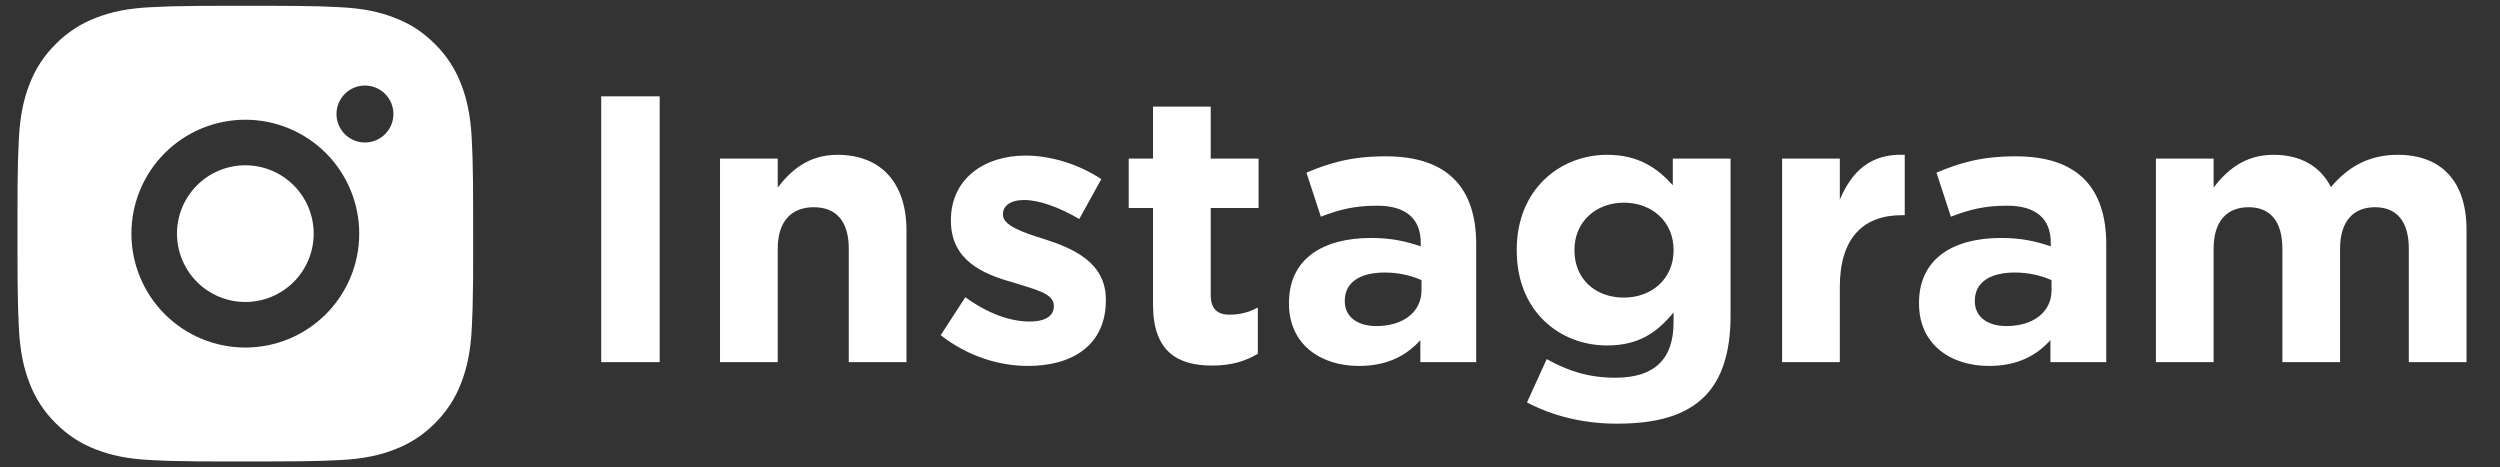 <svg
    viewBox="0 0 107 20"
    fill="none"
    xmlns="http://www.w3.org/2000/svg"
>
    <rect x="0" y="0" width="107" height="20" fill="#333333" stroke="none"/>
    <g clipPath="url(#clip0_481_1145)">
        <path
            d="M11.502 0.248C12.599 0.251 13.156 0.257 13.637 0.27L13.826 0.277C14.044 0.285 14.26 0.295 14.52 0.307C15.558 0.355 16.266 0.519 16.887 0.76C17.53 1.008 18.073 1.343 18.615 1.884C19.111 2.372 19.494 2.961 19.739 3.612C19.98 4.233 20.144 4.941 20.192 5.98C20.204 6.239 20.214 6.455 20.222 6.674L20.227 6.863C20.242 7.343 20.248 7.9 20.25 8.997L20.251 9.724V11.002C20.253 11.713 20.246 12.424 20.228 13.136L20.223 13.325C20.215 13.544 20.205 13.76 20.193 14.019C20.145 15.057 19.979 15.764 19.739 16.387C19.494 17.038 19.111 17.627 18.615 18.114C18.127 18.611 17.538 18.994 16.887 19.239C16.266 19.48 15.558 19.644 14.52 19.692L13.826 19.722L13.637 19.727C13.156 19.741 12.599 19.748 11.502 19.75L10.775 19.751H9.498C8.787 19.753 8.075 19.746 7.364 19.728L7.175 19.723C6.943 19.714 6.712 19.704 6.48 19.692C5.443 19.644 4.735 19.48 4.113 19.239C3.462 18.994 2.873 18.61 2.386 18.114C1.889 17.627 1.505 17.038 1.261 16.387C1.02 15.765 0.856 15.057 0.807 14.019L0.778 13.325L0.773 13.136C0.755 12.424 0.747 11.713 0.749 11.002V8.997C0.746 8.286 0.753 7.574 0.77 6.863L0.777 6.674C0.785 6.455 0.794 6.239 0.806 5.98C0.855 4.941 1.019 4.234 1.26 3.612C1.505 2.961 1.89 2.371 2.387 1.884C2.874 1.389 3.463 1.005 4.113 0.76C4.735 0.519 5.442 0.355 6.48 0.307C6.74 0.295 6.956 0.285 7.175 0.277L7.364 0.271C8.075 0.254 8.786 0.247 9.497 0.249L11.502 0.248ZM10.5 5.124C9.207 5.124 7.967 5.637 7.052 6.552C6.138 7.466 5.624 8.706 5.624 9.999C5.624 11.293 6.138 12.533 7.052 13.447C7.967 14.361 9.207 14.875 10.5 14.875C11.793 14.875 13.033 14.361 13.947 13.447C14.862 12.533 15.375 11.293 15.375 9.999C15.375 8.706 14.862 7.466 13.947 6.552C13.033 5.637 11.793 5.124 10.5 5.124ZM10.5 7.074C10.884 7.074 11.264 7.15 11.619 7.297C11.974 7.443 12.297 7.659 12.568 7.931C12.84 8.202 13.056 8.525 13.203 8.879C13.35 9.234 13.425 9.615 13.426 9.999C13.426 10.383 13.35 10.764 13.203 11.118C13.056 11.473 12.841 11.796 12.569 12.068C12.297 12.339 11.975 12.555 11.62 12.702C11.265 12.849 10.885 12.925 10.501 12.925C9.725 12.925 8.981 12.617 8.432 12.068C7.884 11.519 7.575 10.775 7.575 9.999C7.575 9.224 7.884 8.479 8.432 7.931C8.981 7.382 9.725 7.074 10.501 7.074M15.62 3.661C15.297 3.661 14.987 3.789 14.758 4.018C14.53 4.247 14.401 4.557 14.401 4.88C14.401 5.203 14.53 5.513 14.758 5.742C14.987 5.97 15.297 6.099 15.62 6.099C15.943 6.099 16.253 5.97 16.482 5.742C16.71 5.513 16.839 5.203 16.839 4.88C16.839 4.557 16.71 4.247 16.482 4.018C16.253 3.789 15.943 3.661 15.62 3.661Z"
            fill="white"
        />
    </g>
    <path
        d="M25.731 15.5V4.123H28.234V15.5H25.731ZM30.817 15.5V6.789H33.287V8.024C33.856 7.292 34.604 6.626 35.839 6.626C37.724 6.626 38.797 7.845 38.797 9.86V15.5H36.327V10.64C36.327 9.47 35.79 8.869 34.831 8.869C33.873 8.869 33.287 9.47 33.287 10.64V15.5H30.817ZM43.999 15.662C42.764 15.662 41.431 15.256 40.261 14.346L41.317 12.721C42.276 13.42 43.235 13.761 44.064 13.761C44.779 13.761 45.104 13.501 45.104 13.111V13.078C45.104 12.542 44.259 12.38 43.3 12.071C42.081 11.729 40.699 11.144 40.699 9.454V9.421C40.699 7.65 42.13 6.659 43.885 6.659C44.99 6.659 46.177 7.032 47.136 7.666L46.193 9.373C45.331 8.869 44.47 8.56 43.836 8.56C43.235 8.56 42.926 8.82 42.926 9.161V9.194C42.926 9.649 43.755 9.942 44.698 10.234C45.917 10.624 47.331 11.226 47.331 12.818V12.851C47.331 14.785 45.884 15.662 43.999 15.662ZM51.884 15.646C50.389 15.646 49.349 15.045 49.349 13.03V8.901H48.309V6.789H49.349V4.562H51.819V6.789H53.867V8.901H51.819V12.623C51.819 13.192 52.079 13.468 52.616 13.468C53.054 13.468 53.461 13.371 53.835 13.16V15.142C53.315 15.451 52.713 15.646 51.884 15.646ZM58.158 15.662C56.517 15.662 55.168 14.736 55.168 12.997V12.965C55.168 11.079 56.614 10.185 58.679 10.185C59.572 10.185 60.174 10.332 60.808 10.543V10.397C60.808 9.356 60.174 8.804 58.939 8.804C57.98 8.804 57.33 8.966 56.533 9.275L55.916 7.39C56.875 6.984 57.817 6.691 59.296 6.691C60.661 6.691 61.604 7.032 62.238 7.666C62.888 8.316 63.181 9.275 63.181 10.445V15.5H60.791V14.557C60.19 15.224 59.377 15.662 58.158 15.662ZM58.906 13.956C60.076 13.956 60.84 13.338 60.84 12.428V11.989C60.401 11.794 59.865 11.664 59.264 11.664C58.207 11.664 57.557 12.087 57.557 12.867V12.9C57.557 13.566 58.11 13.956 58.906 13.956ZM69.207 18.133C67.777 18.133 66.46 17.808 65.355 17.223L66.2 15.37C67.111 15.874 67.972 16.166 69.142 16.166C70.832 16.166 71.629 15.354 71.629 13.793V13.371C70.897 14.265 70.101 14.785 68.784 14.785C66.753 14.785 64.916 13.322 64.916 10.722V10.689C64.916 8.089 66.785 6.626 68.784 6.626C70.133 6.626 70.93 7.195 71.596 7.926V6.789H74.067V13.533C74.067 15.077 73.693 16.231 72.961 16.963C72.133 17.792 70.897 18.133 69.207 18.133ZM69.5 12.737C70.719 12.737 71.629 11.908 71.629 10.722V10.689C71.629 9.503 70.719 8.674 69.5 8.674C68.297 8.674 67.387 9.503 67.387 10.689V10.722C67.387 11.941 68.281 12.737 69.5 12.737ZM76.274 15.5V6.789H78.744V8.544C79.248 7.357 80.044 6.561 81.523 6.626V9.21H81.393C79.752 9.21 78.744 10.185 78.744 12.282V15.5H76.274ZM85.125 15.662C83.483 15.662 82.134 14.736 82.134 12.997V12.965C82.134 11.079 83.581 10.185 85.645 10.185C86.539 10.185 87.14 10.332 87.774 10.543V10.397C87.774 9.356 87.14 8.804 85.905 8.804C84.946 8.804 84.296 8.966 83.499 9.275L82.882 7.39C83.841 6.984 84.783 6.691 86.262 6.691C87.628 6.691 88.57 7.032 89.204 7.666C89.854 8.316 90.147 9.275 90.147 10.445V15.5H87.758V14.557C87.156 15.224 86.344 15.662 85.125 15.662ZM85.872 13.956C87.043 13.956 87.806 13.338 87.806 12.428V11.989C87.368 11.794 86.831 11.664 86.23 11.664C85.173 11.664 84.523 12.087 84.523 12.867V12.9C84.523 13.566 85.076 13.956 85.872 13.956ZM92.273 15.5V6.789H94.743V8.024C95.312 7.292 96.059 6.626 97.311 6.626C98.465 6.626 99.31 7.114 99.765 8.008C100.529 7.097 101.439 6.626 102.626 6.626C104.462 6.626 105.567 7.731 105.567 9.828V15.5H103.097V10.64C103.097 9.47 102.577 8.869 101.65 8.869C100.724 8.869 100.155 9.47 100.155 10.64V15.5H97.685V10.64C97.685 9.47 97.165 8.869 96.238 8.869C95.312 8.869 94.743 9.47 94.743 10.64V15.5H92.273Z"
        fill="white"
    />
    <defs>
        <clipPath id="clip0_481_1145">
            <rect
                width="19.503"
                height="19.503"
                fill="white"
                transform="translate(0.748 0.248)"
            />
        </clipPath>
    </defs>
</svg>